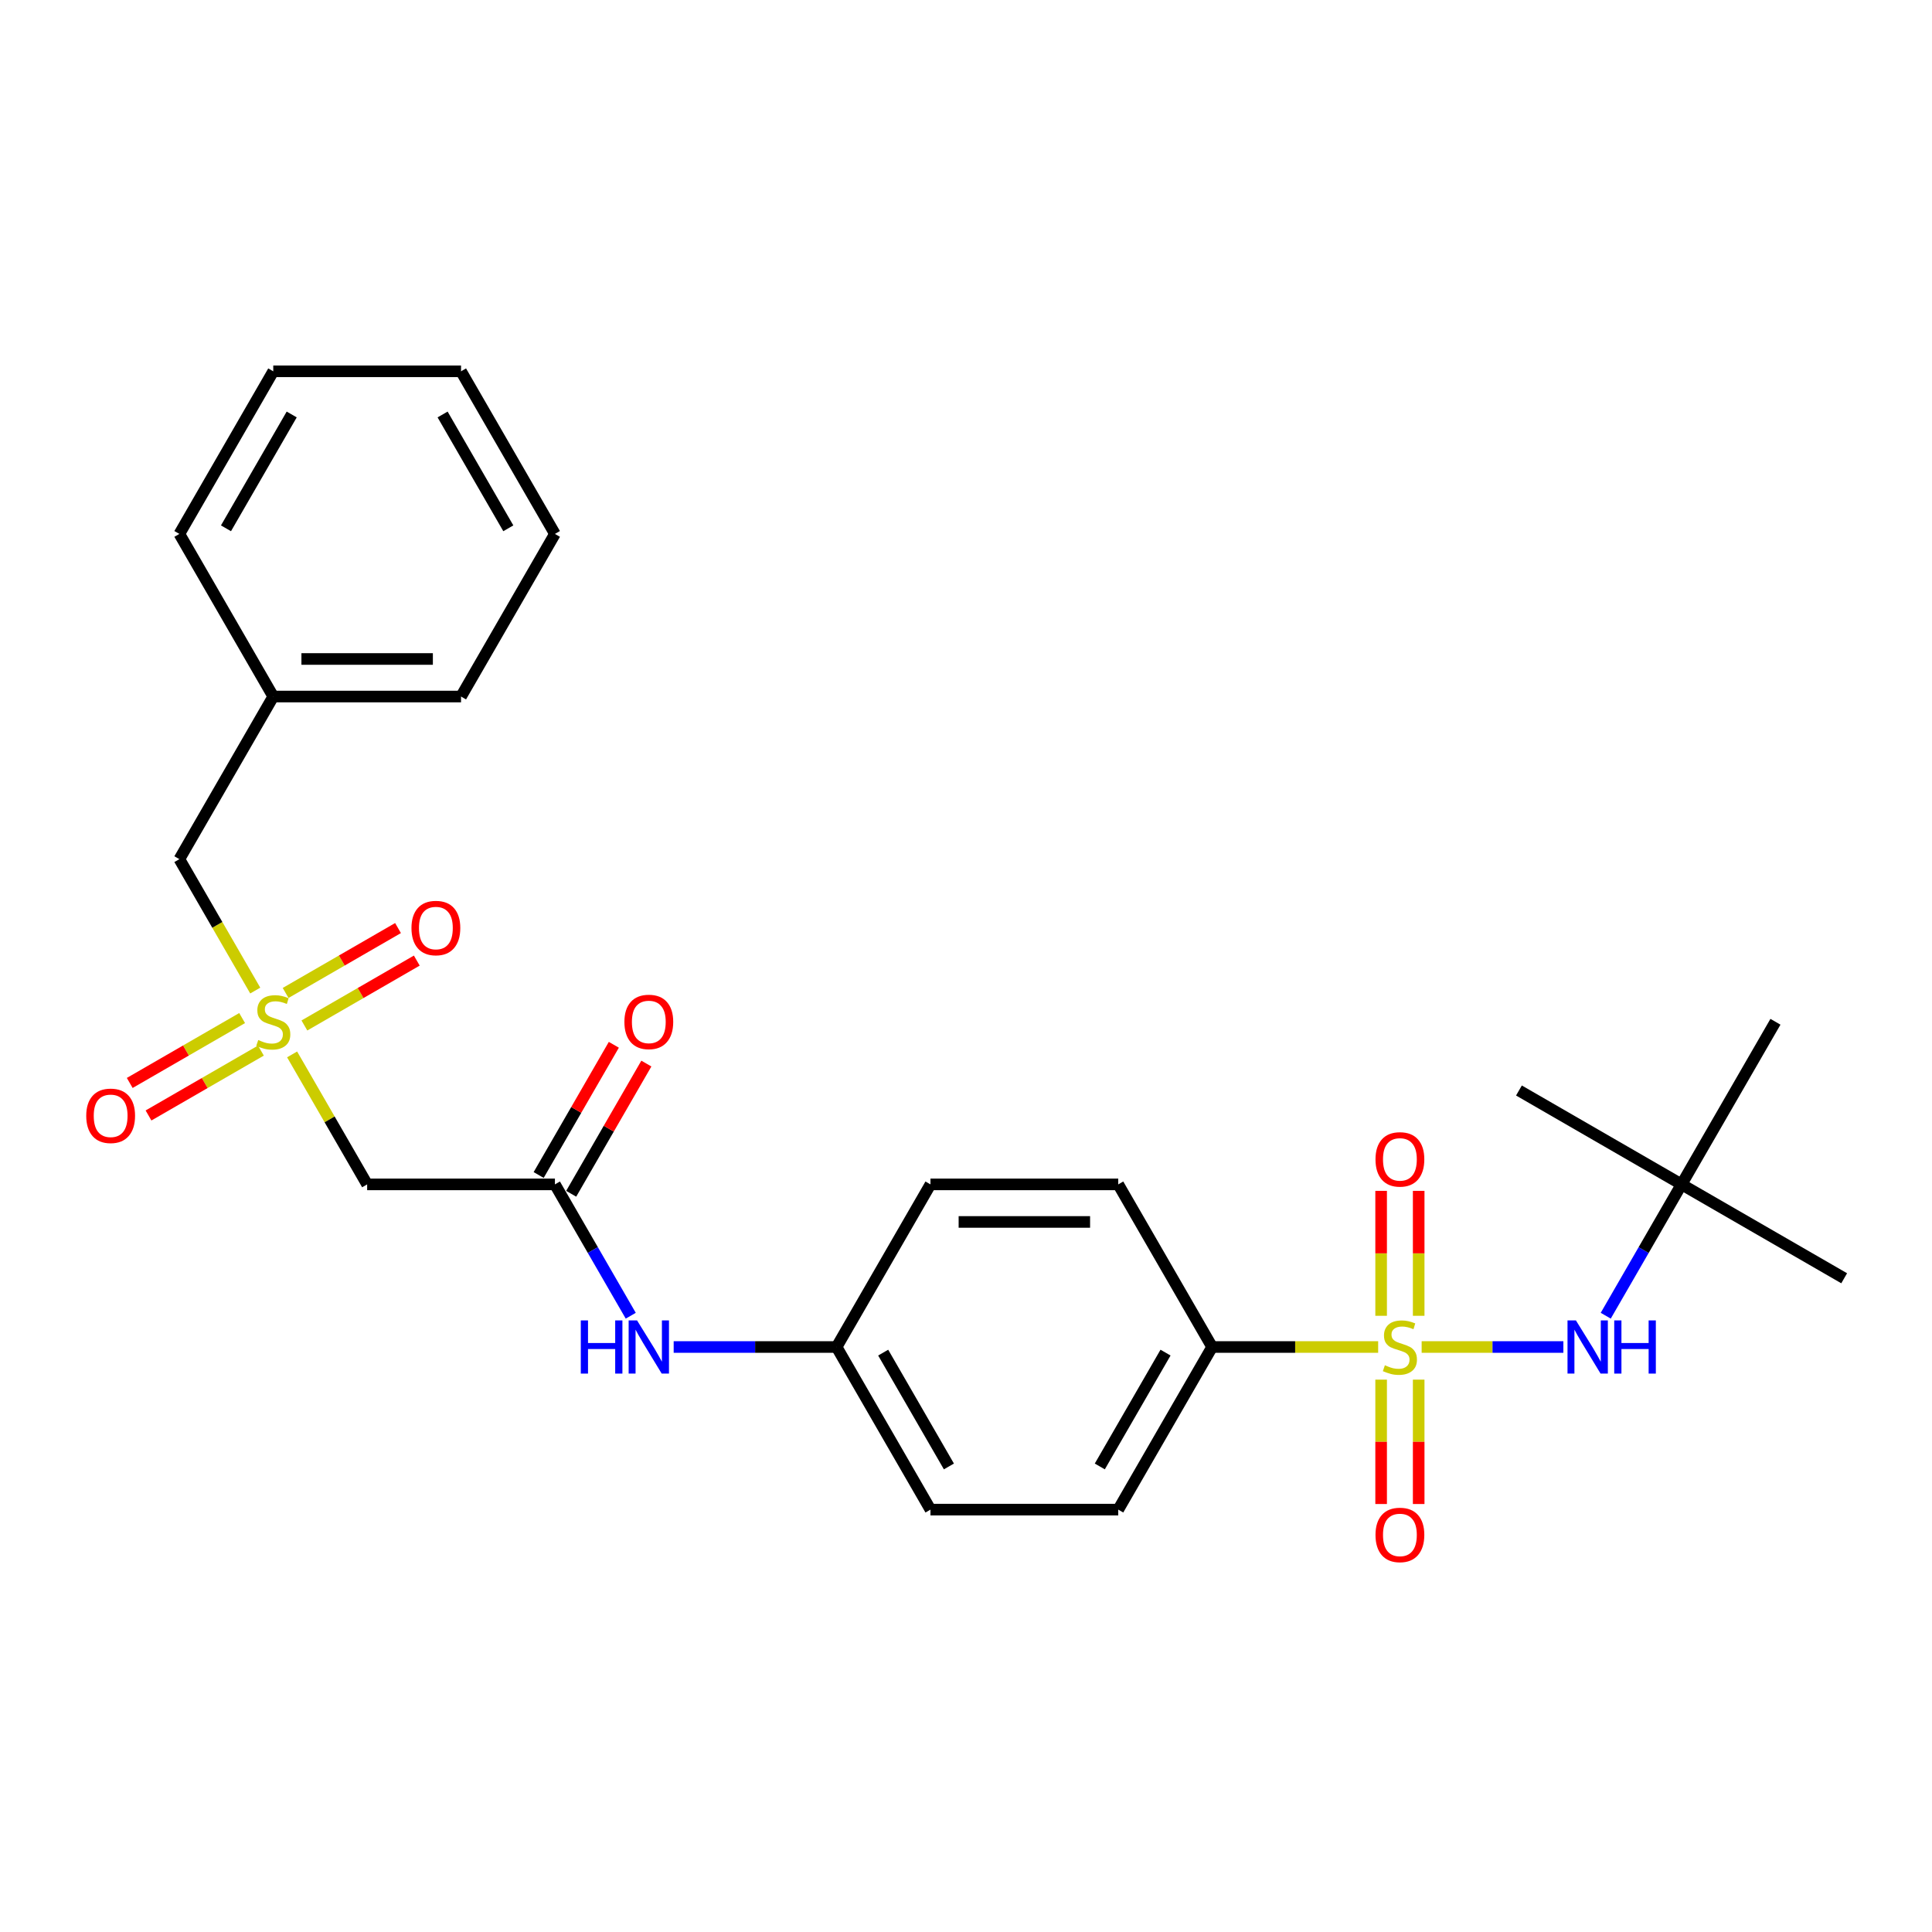 <?xml version='1.0' encoding='iso-8859-1'?>
<svg version='1.1' baseProfile='full'
              xmlns='http://www.w3.org/2000/svg'
                      xmlns:rdkit='http://www.rdkit.org/xml'
                      xmlns:xlink='http://www.w3.org/1999/xlink'
                  xml:space='preserve'
width='1000px' height='1000px' viewBox='0 0 1000 1000'>
<!-- END OF HEADER -->
<rect style='opacity:1.0;fill:#FFFFFF;stroke:none' width='1000' height='1000' x='0' y='0'> </rect>
<path class='bond-1' d='M 735.843,697.207 L 772.518,697.207' style='fill:none;fill-rule:evenodd;stroke:#CCCC00;stroke-width:6px;stroke-linecap:butt;stroke-linejoin:miter;stroke-opacity:1' />
<path class='bond-1' d='M 772.518,697.207 L 809.193,697.207' style='fill:none;fill-rule:evenodd;stroke:#0000FF;stroke-width:6px;stroke-linecap:butt;stroke-linejoin:miter;stroke-opacity:1' />
<path class='bond-4' d='M 713.334,697.207 L 670.365,697.207' style='fill:none;fill-rule:evenodd;stroke:#CCCC00;stroke-width:6px;stroke-linecap:butt;stroke-linejoin:miter;stroke-opacity:1' />
<path class='bond-4' d='M 670.365,697.207 L 627.397,697.207' style='fill:none;fill-rule:evenodd;stroke:#000000;stroke-width:6px;stroke-linecap:butt;stroke-linejoin:miter;stroke-opacity:1' />
<path class='bond-5' d='M 714.869,714.099 L 714.869,746.286' style='fill:none;fill-rule:evenodd;stroke:#CCCC00;stroke-width:6px;stroke-linecap:butt;stroke-linejoin:miter;stroke-opacity:1' />
<path class='bond-5' d='M 714.869,746.286 L 714.869,778.473' style='fill:none;fill-rule:evenodd;stroke:#FF0000;stroke-width:6px;stroke-linecap:butt;stroke-linejoin:miter;stroke-opacity:1' />
<path class='bond-5' d='M 734.308,714.099 L 734.308,746.286' style='fill:none;fill-rule:evenodd;stroke:#CCCC00;stroke-width:6px;stroke-linecap:butt;stroke-linejoin:miter;stroke-opacity:1' />
<path class='bond-5' d='M 734.308,746.286 L 734.308,778.473' style='fill:none;fill-rule:evenodd;stroke:#FF0000;stroke-width:6px;stroke-linecap:butt;stroke-linejoin:miter;stroke-opacity:1' />
<path class='bond-6' d='M 734.308,681.054 L 734.308,648.72' style='fill:none;fill-rule:evenodd;stroke:#CCCC00;stroke-width:6px;stroke-linecap:butt;stroke-linejoin:miter;stroke-opacity:1' />
<path class='bond-6' d='M 734.308,648.72 L 734.308,616.387' style='fill:none;fill-rule:evenodd;stroke:#FF0000;stroke-width:6px;stroke-linecap:butt;stroke-linejoin:miter;stroke-opacity:1' />
<path class='bond-6' d='M 714.869,681.054 L 714.869,648.72' style='fill:none;fill-rule:evenodd;stroke:#CCCC00;stroke-width:6px;stroke-linecap:butt;stroke-linejoin:miter;stroke-opacity:1' />
<path class='bond-6' d='M 714.869,648.72 L 714.869,616.387' style='fill:none;fill-rule:evenodd;stroke:#FF0000;stroke-width:6px;stroke-linecap:butt;stroke-linejoin:miter;stroke-opacity:1' />
<path class='bond-0' d='M 151.193,545.758 L 170.615,579.397' style='fill:none;fill-rule:evenodd;stroke:#CCCC00;stroke-width:6px;stroke-linecap:butt;stroke-linejoin:miter;stroke-opacity:1' />
<path class='bond-0' d='M 170.615,579.397 L 190.036,613.037' style='fill:none;fill-rule:evenodd;stroke:#000000;stroke-width:6px;stroke-linecap:butt;stroke-linejoin:miter;stroke-opacity:1' />
<path class='bond-7' d='M 157.555,530.786 L 186.643,513.992' style='fill:none;fill-rule:evenodd;stroke:#CCCC00;stroke-width:6px;stroke-linecap:butt;stroke-linejoin:miter;stroke-opacity:1' />
<path class='bond-7' d='M 186.643,513.992 L 215.731,497.198' style='fill:none;fill-rule:evenodd;stroke:#FF0000;stroke-width:6px;stroke-linecap:butt;stroke-linejoin:miter;stroke-opacity:1' />
<path class='bond-7' d='M 147.836,513.952 L 176.924,497.158' style='fill:none;fill-rule:evenodd;stroke:#CCCC00;stroke-width:6px;stroke-linecap:butt;stroke-linejoin:miter;stroke-opacity:1' />
<path class='bond-7' d='M 176.924,497.158 L 206.012,480.364' style='fill:none;fill-rule:evenodd;stroke:#FF0000;stroke-width:6px;stroke-linecap:butt;stroke-linejoin:miter;stroke-opacity:1' />
<path class='bond-8' d='M 125.327,526.947 L 96.239,543.741' style='fill:none;fill-rule:evenodd;stroke:#CCCC00;stroke-width:6px;stroke-linecap:butt;stroke-linejoin:miter;stroke-opacity:1' />
<path class='bond-8' d='M 96.239,543.741 L 67.151,560.535' style='fill:none;fill-rule:evenodd;stroke:#FF0000;stroke-width:6px;stroke-linecap:butt;stroke-linejoin:miter;stroke-opacity:1' />
<path class='bond-8' d='M 135.046,543.781 L 105.958,560.575' style='fill:none;fill-rule:evenodd;stroke:#CCCC00;stroke-width:6px;stroke-linecap:butt;stroke-linejoin:miter;stroke-opacity:1' />
<path class='bond-8' d='M 105.958,560.575 L 76.87,577.369' style='fill:none;fill-rule:evenodd;stroke:#FF0000;stroke-width:6px;stroke-linecap:butt;stroke-linejoin:miter;stroke-opacity:1' />
<path class='bond-10' d='M 132.115,512.713 L 112.48,478.705' style='fill:none;fill-rule:evenodd;stroke:#CCCC00;stroke-width:6px;stroke-linecap:butt;stroke-linejoin:miter;stroke-opacity:1' />
<path class='bond-10' d='M 112.48,478.705 L 92.845,444.696' style='fill:none;fill-rule:evenodd;stroke:#000000;stroke-width:6px;stroke-linecap:butt;stroke-linejoin:miter;stroke-opacity:1' />
<path class='bond-11' d='M 831.128,681.015 L 850.752,647.026' style='fill:none;fill-rule:evenodd;stroke:#0000FF;stroke-width:6px;stroke-linecap:butt;stroke-linejoin:miter;stroke-opacity:1' />
<path class='bond-11' d='M 850.752,647.026 L 870.375,613.037' style='fill:none;fill-rule:evenodd;stroke:#000000;stroke-width:6px;stroke-linecap:butt;stroke-linejoin:miter;stroke-opacity:1' />
<path class='bond-2' d='M 190.036,613.037 L 287.228,613.037' style='fill:none;fill-rule:evenodd;stroke:#000000;stroke-width:6px;stroke-linecap:butt;stroke-linejoin:miter;stroke-opacity:1' />
<path class='bond-3' d='M 287.228,613.037 L 306.851,647.026' style='fill:none;fill-rule:evenodd;stroke:#000000;stroke-width:6px;stroke-linecap:butt;stroke-linejoin:miter;stroke-opacity:1' />
<path class='bond-3' d='M 306.851,647.026 L 326.475,681.015' style='fill:none;fill-rule:evenodd;stroke:#0000FF;stroke-width:6px;stroke-linecap:butt;stroke-linejoin:miter;stroke-opacity:1' />
<path class='bond-12' d='M 295.645,617.896 L 315.1,584.199' style='fill:none;fill-rule:evenodd;stroke:#000000;stroke-width:6px;stroke-linecap:butt;stroke-linejoin:miter;stroke-opacity:1' />
<path class='bond-12' d='M 315.1,584.199 L 334.555,550.501' style='fill:none;fill-rule:evenodd;stroke:#FF0000;stroke-width:6px;stroke-linecap:butt;stroke-linejoin:miter;stroke-opacity:1' />
<path class='bond-12' d='M 278.811,608.177 L 298.266,574.48' style='fill:none;fill-rule:evenodd;stroke:#000000;stroke-width:6px;stroke-linecap:butt;stroke-linejoin:miter;stroke-opacity:1' />
<path class='bond-12' d='M 298.266,574.48 L 317.721,540.782' style='fill:none;fill-rule:evenodd;stroke:#FF0000;stroke-width:6px;stroke-linecap:butt;stroke-linejoin:miter;stroke-opacity:1' />
<path class='bond-13' d='M 627.397,697.207 L 578.802,781.377' style='fill:none;fill-rule:evenodd;stroke:#000000;stroke-width:6px;stroke-linecap:butt;stroke-linejoin:miter;stroke-opacity:1' />
<path class='bond-13' d='M 603.274,700.113 L 569.257,759.032' style='fill:none;fill-rule:evenodd;stroke:#000000;stroke-width:6px;stroke-linecap:butt;stroke-linejoin:miter;stroke-opacity:1' />
<path class='bond-14' d='M 627.397,697.207 L 578.802,613.037' style='fill:none;fill-rule:evenodd;stroke:#000000;stroke-width:6px;stroke-linecap:butt;stroke-linejoin:miter;stroke-opacity:1' />
<path class='bond-9' d='M 348.692,697.207 L 390.853,697.207' style='fill:none;fill-rule:evenodd;stroke:#0000FF;stroke-width:6px;stroke-linecap:butt;stroke-linejoin:miter;stroke-opacity:1' />
<path class='bond-9' d='M 390.853,697.207 L 433.015,697.207' style='fill:none;fill-rule:evenodd;stroke:#000000;stroke-width:6px;stroke-linecap:butt;stroke-linejoin:miter;stroke-opacity:1' />
<path class='bond-18' d='M 92.845,444.696 L 141.441,360.526' style='fill:none;fill-rule:evenodd;stroke:#000000;stroke-width:6px;stroke-linecap:butt;stroke-linejoin:miter;stroke-opacity:1' />
<path class='bond-19' d='M 870.375,613.037 L 954.545,661.632' style='fill:none;fill-rule:evenodd;stroke:#000000;stroke-width:6px;stroke-linecap:butt;stroke-linejoin:miter;stroke-opacity:1' />
<path class='bond-20' d='M 870.375,613.037 L 786.205,564.441' style='fill:none;fill-rule:evenodd;stroke:#000000;stroke-width:6px;stroke-linecap:butt;stroke-linejoin:miter;stroke-opacity:1' />
<path class='bond-21' d='M 870.375,613.037 L 918.971,528.867' style='fill:none;fill-rule:evenodd;stroke:#000000;stroke-width:6px;stroke-linecap:butt;stroke-linejoin:miter;stroke-opacity:1' />
<path class='bond-17' d='M 578.802,781.377 L 481.61,781.377' style='fill:none;fill-rule:evenodd;stroke:#000000;stroke-width:6px;stroke-linecap:butt;stroke-linejoin:miter;stroke-opacity:1' />
<path class='bond-16' d='M 578.802,613.037 L 481.61,613.037' style='fill:none;fill-rule:evenodd;stroke:#000000;stroke-width:6px;stroke-linecap:butt;stroke-linejoin:miter;stroke-opacity:1' />
<path class='bond-16' d='M 564.223,632.475 L 496.189,632.475' style='fill:none;fill-rule:evenodd;stroke:#000000;stroke-width:6px;stroke-linecap:butt;stroke-linejoin:miter;stroke-opacity:1' />
<path class='bond-15' d='M 433.015,697.207 L 481.61,613.037' style='fill:none;fill-rule:evenodd;stroke:#000000;stroke-width:6px;stroke-linecap:butt;stroke-linejoin:miter;stroke-opacity:1' />
<path class='bond-27' d='M 433.015,697.207 L 481.61,781.377' style='fill:none;fill-rule:evenodd;stroke:#000000;stroke-width:6px;stroke-linecap:butt;stroke-linejoin:miter;stroke-opacity:1' />
<path class='bond-27' d='M 457.138,700.113 L 491.155,759.032' style='fill:none;fill-rule:evenodd;stroke:#000000;stroke-width:6px;stroke-linecap:butt;stroke-linejoin:miter;stroke-opacity:1' />
<path class='bond-22' d='M 141.441,360.526 L 238.632,360.526' style='fill:none;fill-rule:evenodd;stroke:#000000;stroke-width:6px;stroke-linecap:butt;stroke-linejoin:miter;stroke-opacity:1' />
<path class='bond-22' d='M 156.02,341.088 L 224.053,341.088' style='fill:none;fill-rule:evenodd;stroke:#000000;stroke-width:6px;stroke-linecap:butt;stroke-linejoin:miter;stroke-opacity:1' />
<path class='bond-23' d='M 141.441,360.526 L 92.845,276.356' style='fill:none;fill-rule:evenodd;stroke:#000000;stroke-width:6px;stroke-linecap:butt;stroke-linejoin:miter;stroke-opacity:1' />
<path class='bond-25' d='M 238.632,360.526 L 287.228,276.356' style='fill:none;fill-rule:evenodd;stroke:#000000;stroke-width:6px;stroke-linecap:butt;stroke-linejoin:miter;stroke-opacity:1' />
<path class='bond-24' d='M 92.845,276.356 L 141.441,192.186' style='fill:none;fill-rule:evenodd;stroke:#000000;stroke-width:6px;stroke-linecap:butt;stroke-linejoin:miter;stroke-opacity:1' />
<path class='bond-24' d='M 116.969,273.45 L 150.986,214.531' style='fill:none;fill-rule:evenodd;stroke:#000000;stroke-width:6px;stroke-linecap:butt;stroke-linejoin:miter;stroke-opacity:1' />
<path class='bond-26' d='M 141.441,192.186 L 238.632,192.186' style='fill:none;fill-rule:evenodd;stroke:#000000;stroke-width:6px;stroke-linecap:butt;stroke-linejoin:miter;stroke-opacity:1' />
<path class='bond-28' d='M 287.228,276.356 L 238.632,192.186' style='fill:none;fill-rule:evenodd;stroke:#000000;stroke-width:6px;stroke-linecap:butt;stroke-linejoin:miter;stroke-opacity:1' />
<path class='bond-28' d='M 263.104,273.45 L 229.087,214.531' style='fill:none;fill-rule:evenodd;stroke:#000000;stroke-width:6px;stroke-linecap:butt;stroke-linejoin:miter;stroke-opacity:1' />
<path  class='atom-0' d='M 716.813 706.654
Q 717.124 706.77, 718.407 707.315
Q 719.69 707.859, 721.09 708.209
Q 722.528 708.52, 723.928 708.52
Q 726.532 708.52, 728.048 707.276
Q 729.565 705.993, 729.565 703.777
Q 729.565 702.261, 728.787 701.328
Q 728.048 700.395, 726.882 699.889
Q 725.716 699.384, 723.772 698.801
Q 721.323 698.062, 719.846 697.362
Q 718.407 696.662, 717.357 695.185
Q 716.347 693.708, 716.347 691.22
Q 716.347 687.76, 718.679 685.622
Q 721.051 683.483, 725.716 683.483
Q 728.904 683.483, 732.519 684.999
L 731.625 687.993
Q 728.321 686.632, 725.833 686.632
Q 723.15 686.632, 721.673 687.76
Q 720.195 688.848, 720.234 690.753
Q 720.234 692.231, 720.973 693.125
Q 721.75 694.019, 722.839 694.524
Q 723.966 695.03, 725.833 695.613
Q 728.321 696.39, 729.798 697.168
Q 731.275 697.945, 732.325 699.539
Q 733.413 701.094, 733.413 703.777
Q 733.413 707.587, 730.848 709.647
Q 728.321 711.669, 724.083 711.669
Q 721.634 711.669, 719.768 711.124
Q 717.941 710.619, 715.763 709.725
L 716.813 706.654
' fill='#CCCC00'/>
<path  class='atom-1' d='M 133.666 538.313
Q 133.977 538.43, 135.259 538.974
Q 136.542 539.519, 137.942 539.869
Q 139.38 540.18, 140.78 540.18
Q 143.385 540.18, 144.901 538.936
Q 146.417 537.653, 146.417 535.437
Q 146.417 533.92, 145.64 532.987
Q 144.901 532.054, 143.735 531.549
Q 142.568 531.044, 140.624 530.46
Q 138.175 529.722, 136.698 529.022
Q 135.259 528.322, 134.21 526.845
Q 133.199 525.368, 133.199 522.88
Q 133.199 519.42, 135.532 517.281
Q 137.903 515.143, 142.568 515.143
Q 145.756 515.143, 149.372 516.659
L 148.478 519.653
Q 145.173 518.292, 142.685 518.292
Q 140.002 518.292, 138.525 519.42
Q 137.048 520.508, 137.087 522.413
Q 137.087 523.89, 137.825 524.784
Q 138.603 525.679, 139.691 526.184
Q 140.819 526.689, 142.685 527.273
Q 145.173 528.05, 146.65 528.828
Q 148.128 529.605, 149.177 531.199
Q 150.266 532.754, 150.266 535.437
Q 150.266 539.247, 147.7 541.307
Q 145.173 543.329, 140.935 543.329
Q 138.486 543.329, 136.62 542.784
Q 134.793 542.279, 132.616 541.385
L 133.666 538.313
' fill='#CCCC00'/>
<path  class='atom-2' d='M 815.696 683.444
L 824.715 698.023
Q 825.609 699.462, 827.047 702.066
Q 828.486 704.671, 828.564 704.827
L 828.564 683.444
L 832.218 683.444
L 832.218 710.969
L 828.447 710.969
L 818.767 695.03
Q 817.639 693.164, 816.434 691.025
Q 815.268 688.887, 814.918 688.226
L 814.918 710.969
L 811.341 710.969
L 811.341 683.444
L 815.696 683.444
' fill='#0000FF'/>
<path  class='atom-2' d='M 835.523 683.444
L 839.255 683.444
L 839.255 695.146
L 853.328 695.146
L 853.328 683.444
L 857.06 683.444
L 857.06 710.969
L 853.328 710.969
L 853.328 698.256
L 839.255 698.256
L 839.255 710.969
L 835.523 710.969
L 835.523 683.444
' fill='#0000FF'/>
<path  class='atom-6' d='M 711.954 794.476
Q 711.954 787.867, 715.219 784.173
Q 718.485 780.48, 724.588 780.48
Q 730.692 780.48, 733.958 784.173
Q 737.223 787.867, 737.223 794.476
Q 737.223 801.162, 733.919 804.972
Q 730.614 808.743, 724.588 808.743
Q 718.524 808.743, 715.219 804.972
Q 711.954 801.201, 711.954 794.476
M 724.588 805.633
Q 728.787 805.633, 731.042 802.834
Q 733.336 799.996, 733.336 794.476
Q 733.336 789.072, 731.042 786.351
Q 728.787 783.59, 724.588 783.59
Q 720.39 783.59, 718.096 786.312
Q 715.841 789.033, 715.841 794.476
Q 715.841 800.035, 718.096 802.834
Q 720.39 805.633, 724.588 805.633
' fill='#FF0000'/>
<path  class='atom-7' d='M 711.954 600.093
Q 711.954 593.484, 715.219 589.791
Q 718.485 586.098, 724.588 586.098
Q 730.692 586.098, 733.958 589.791
Q 737.223 593.484, 737.223 600.093
Q 737.223 606.78, 733.919 610.59
Q 730.614 614.361, 724.588 614.361
Q 718.524 614.361, 715.219 610.59
Q 711.954 606.819, 711.954 600.093
M 724.588 611.251
Q 728.787 611.251, 731.042 608.452
Q 733.336 605.614, 733.336 600.093
Q 733.336 594.689, 731.042 591.968
Q 728.787 589.208, 724.588 589.208
Q 720.39 589.208, 718.096 591.929
Q 715.841 594.65, 715.841 600.093
Q 715.841 605.653, 718.096 608.452
Q 720.39 611.251, 724.588 611.251
' fill='#FF0000'/>
<path  class='atom-8' d='M 212.976 480.349
Q 212.976 473.74, 216.242 470.046
Q 219.507 466.353, 225.611 466.353
Q 231.715 466.353, 234.98 470.046
Q 238.246 473.74, 238.246 480.349
Q 238.246 487.035, 234.941 490.845
Q 231.637 494.616, 225.611 494.616
Q 219.546 494.616, 216.242 490.845
Q 212.976 487.074, 212.976 480.349
M 225.611 491.506
Q 229.81 491.506, 232.064 488.707
Q 234.358 485.869, 234.358 480.349
Q 234.358 474.945, 232.064 472.223
Q 229.81 469.463, 225.611 469.463
Q 221.412 469.463, 219.119 472.185
Q 216.864 474.906, 216.864 480.349
Q 216.864 485.908, 219.119 488.707
Q 221.412 491.506, 225.611 491.506
' fill='#FF0000'/>
<path  class='atom-9' d='M 44.636 577.54
Q 44.636 570.931, 47.901 567.238
Q 51.167 563.544, 57.271 563.544
Q 63.374 563.544, 66.64 567.238
Q 69.906 570.931, 69.906 577.54
Q 69.906 584.227, 66.601 588.037
Q 63.297 591.808, 57.271 591.808
Q 51.206 591.808, 47.901 588.037
Q 44.636 584.266, 44.636 577.54
M 57.271 588.697
Q 61.469 588.697, 63.724 585.898
Q 66.018 583.06, 66.018 577.54
Q 66.018 572.136, 63.724 569.415
Q 61.469 566.654, 57.271 566.654
Q 53.072 566.654, 50.778 569.376
Q 48.523 572.097, 48.523 577.54
Q 48.523 583.099, 50.778 585.898
Q 53.072 588.697, 57.271 588.697
' fill='#FF0000'/>
<path  class='atom-10' d='M 300.621 683.444
L 304.353 683.444
L 304.353 695.146
L 318.426 695.146
L 318.426 683.444
L 322.158 683.444
L 322.158 710.969
L 318.426 710.969
L 318.426 698.256
L 304.353 698.256
L 304.353 710.969
L 300.621 710.969
L 300.621 683.444
' fill='#0000FF'/>
<path  class='atom-10' d='M 329.739 683.444
L 338.759 698.023
Q 339.653 699.462, 341.091 702.066
Q 342.53 704.671, 342.607 704.827
L 342.607 683.444
L 346.262 683.444
L 346.262 710.969
L 342.491 710.969
L 332.81 695.03
Q 331.683 693.164, 330.478 691.025
Q 329.312 688.887, 328.962 688.226
L 328.962 710.969
L 325.385 710.969
L 325.385 683.444
L 329.739 683.444
' fill='#0000FF'/>
<path  class='atom-13' d='M 323.189 528.944
Q 323.189 522.335, 326.454 518.642
Q 329.72 514.949, 335.823 514.949
Q 341.927 514.949, 345.193 518.642
Q 348.458 522.335, 348.458 528.944
Q 348.458 535.631, 345.154 539.441
Q 341.849 543.212, 335.823 543.212
Q 329.759 543.212, 326.454 539.441
Q 323.189 535.67, 323.189 528.944
M 335.823 540.102
Q 340.022 540.102, 342.277 537.303
Q 344.571 534.465, 344.571 528.944
Q 344.571 523.54, 342.277 520.819
Q 340.022 518.059, 335.823 518.059
Q 331.625 518.059, 329.331 520.78
Q 327.076 523.502, 327.076 528.944
Q 327.076 534.504, 329.331 537.303
Q 331.625 540.102, 335.823 540.102
' fill='#FF0000'/>
</svg>
